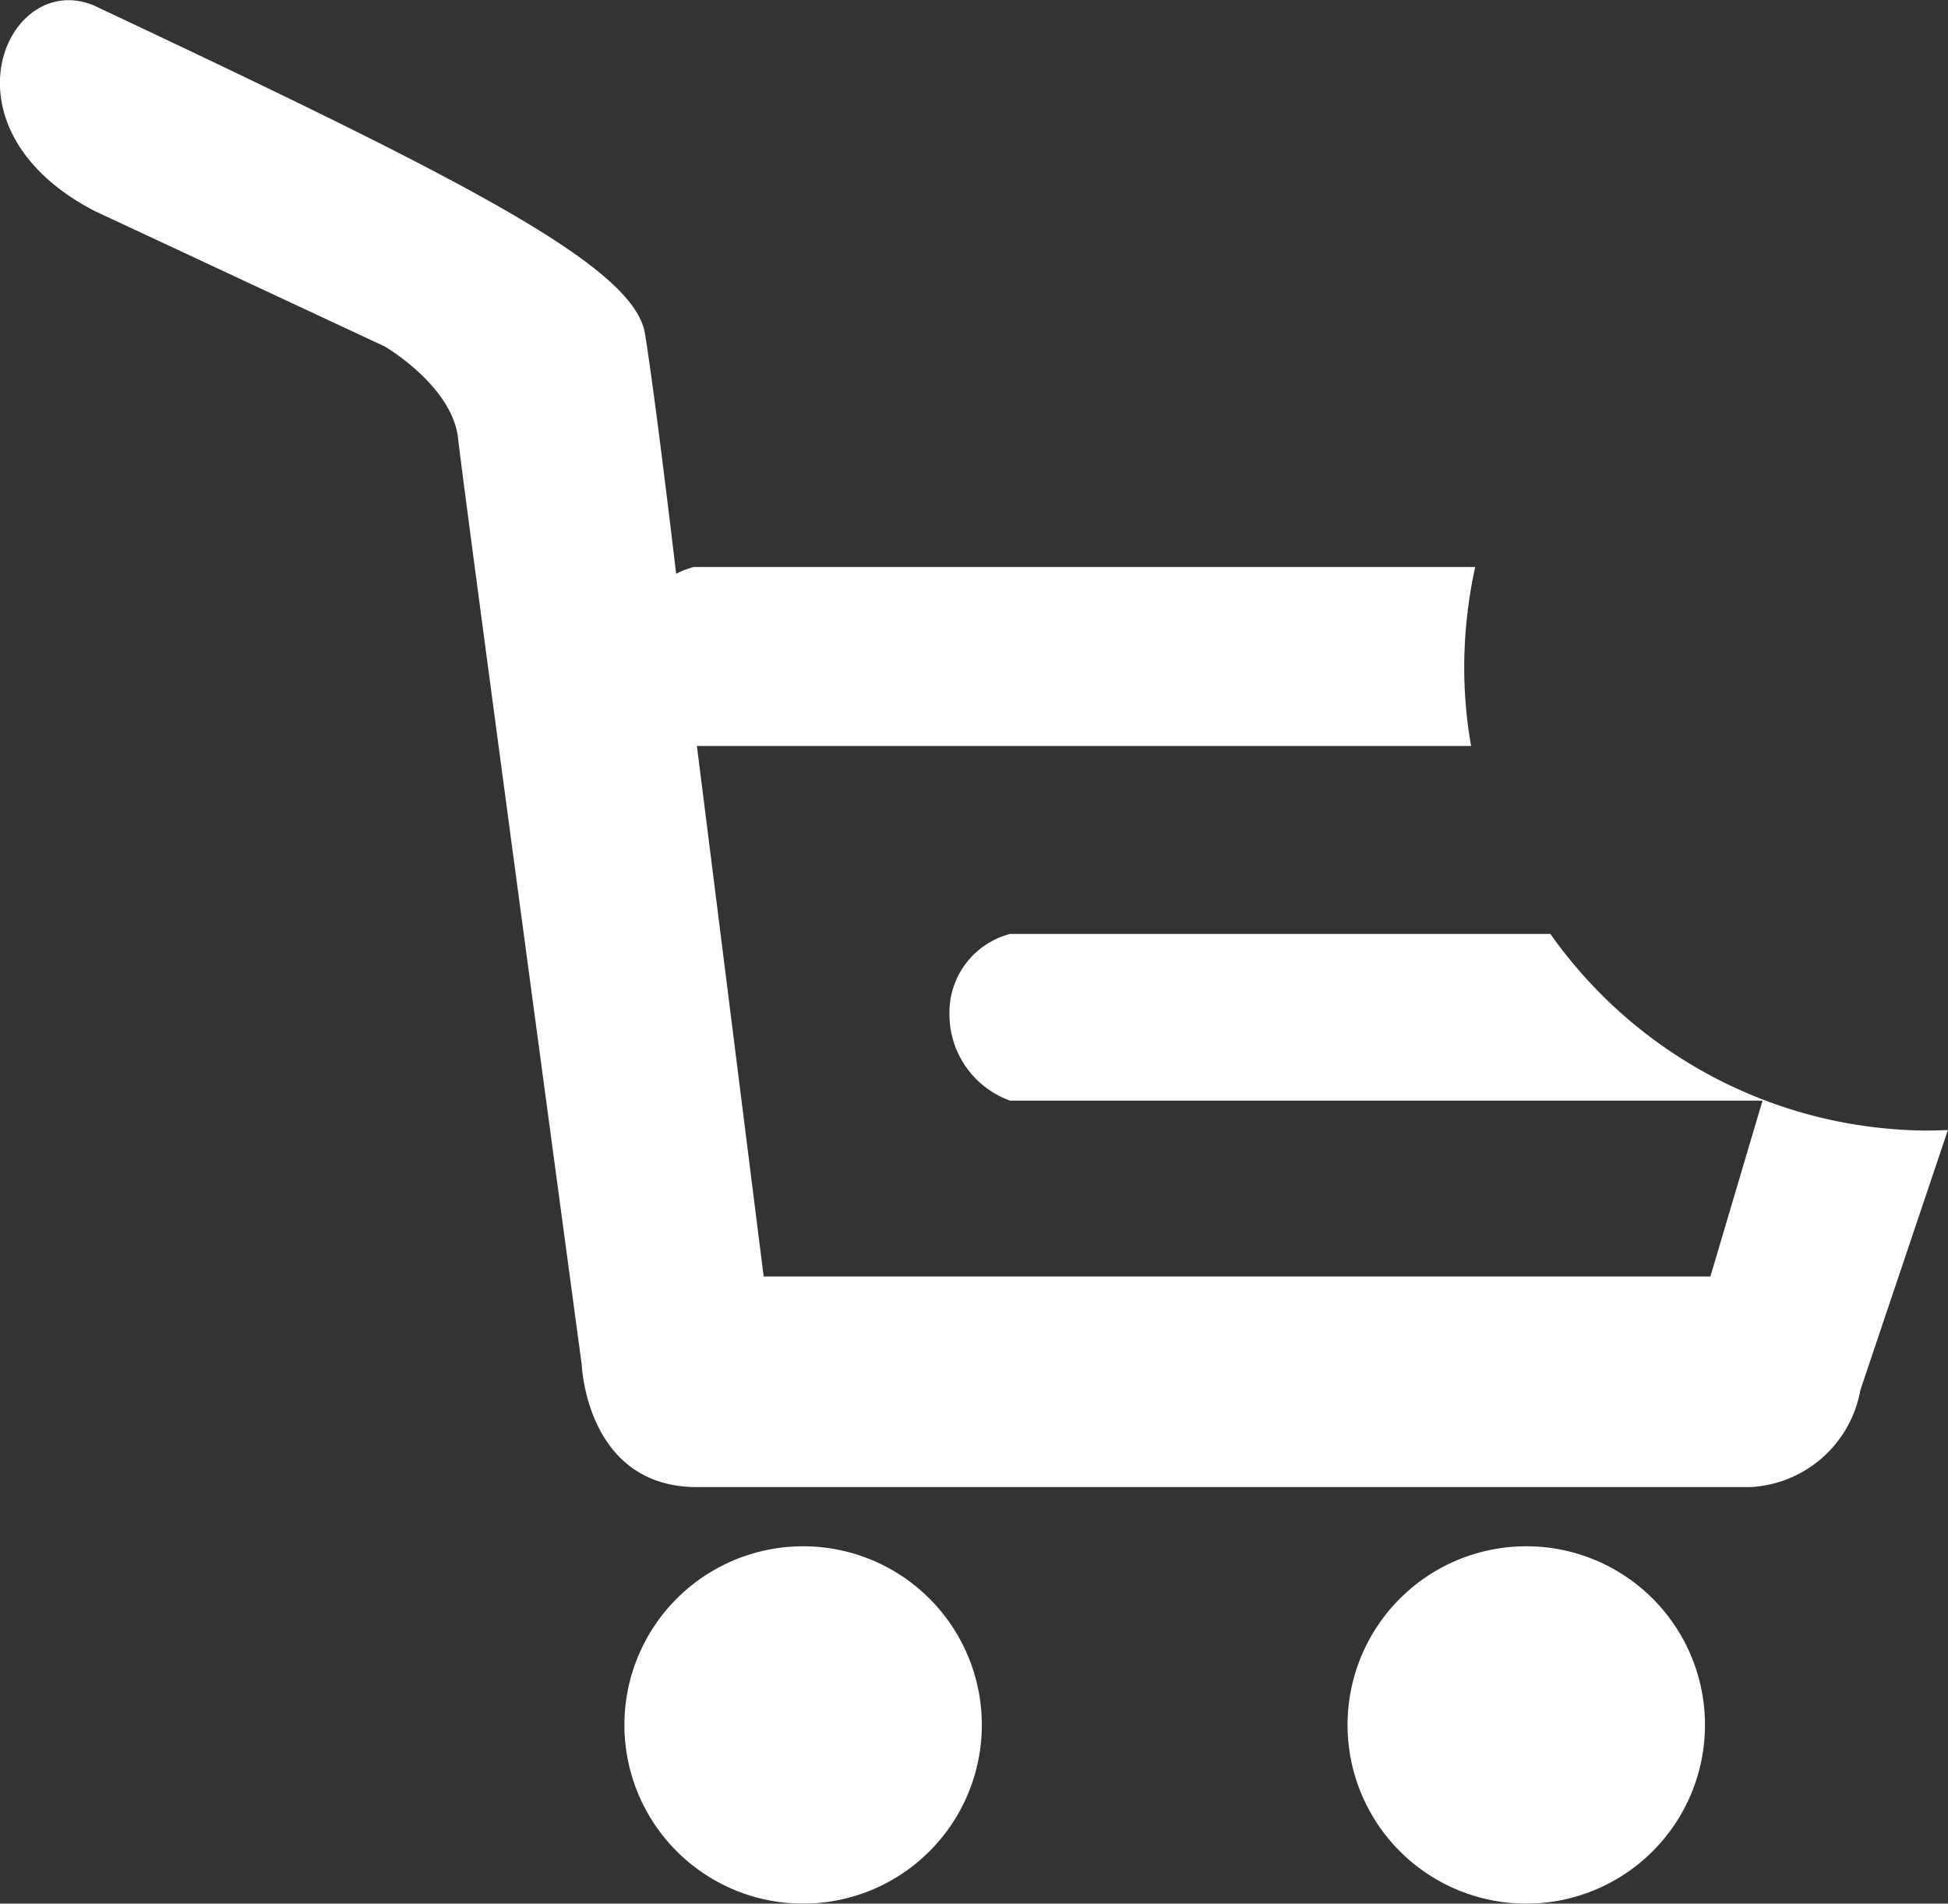 <svg xmlns="http://www.w3.org/2000/svg" width="36.735" height="35.905" viewBox="0 0 36.735 35.905">
  <rect x="0" y="0" width="36.735" height="35.905" fill="#333333" stroke="none"/>
  <g id="Group_2" data-name="Group 2" transform="translate(-1259.258 -51.792)">
    <path id="Path_1" data-name="Path 1" d="M1274.405,80.957a3.37,3.37,0,1,0,3.368,3.37A3.37,3.37,0,0,0,1274.405,80.957Z" fill="#fff"/>
    <path id="Path_2" data-name="Path 2" d="M1288.04,80.957a3.37,3.37,0,1,0,3.37,3.37A3.368,3.368,0,0,0,1288.04,80.957Z" fill="#fff"/>
    <g id="Group_1" data-name="Group 1">
      <path id="Path_3" data-name="Path 3" d="M1288.495,69.407h-10.187a1.529,1.529,0,0,0-1.145,1.516,1.726,1.726,0,0,0,1.145,1.629h14.187l-.983,3.317h-17.853L1272.4,65.862H1287a8.459,8.459,0,0,1-.13-1.466,8.912,8.912,0,0,1,.207-1.91h-14.737a1.676,1.676,0,0,0-.331.129l-.016-.129s-.366-3.119-.572-4.4-3.439-2.913-10.39-6.19c-1.635-.685-3,2.305,0,3.87l5.481,2.56s1.275.741,1.384,1.734,2.334,17.486,2.334,17.486.089,2.295,2.174,2.295h19.844a2.222,2.222,0,0,0,2.092-1.829l1.651-4.906c-.135.006-.27.01-.407.01A8.752,8.752,0,0,1,1288.495,69.407Z" fill="#fff"/>
    </g>
  </g>
</svg>
